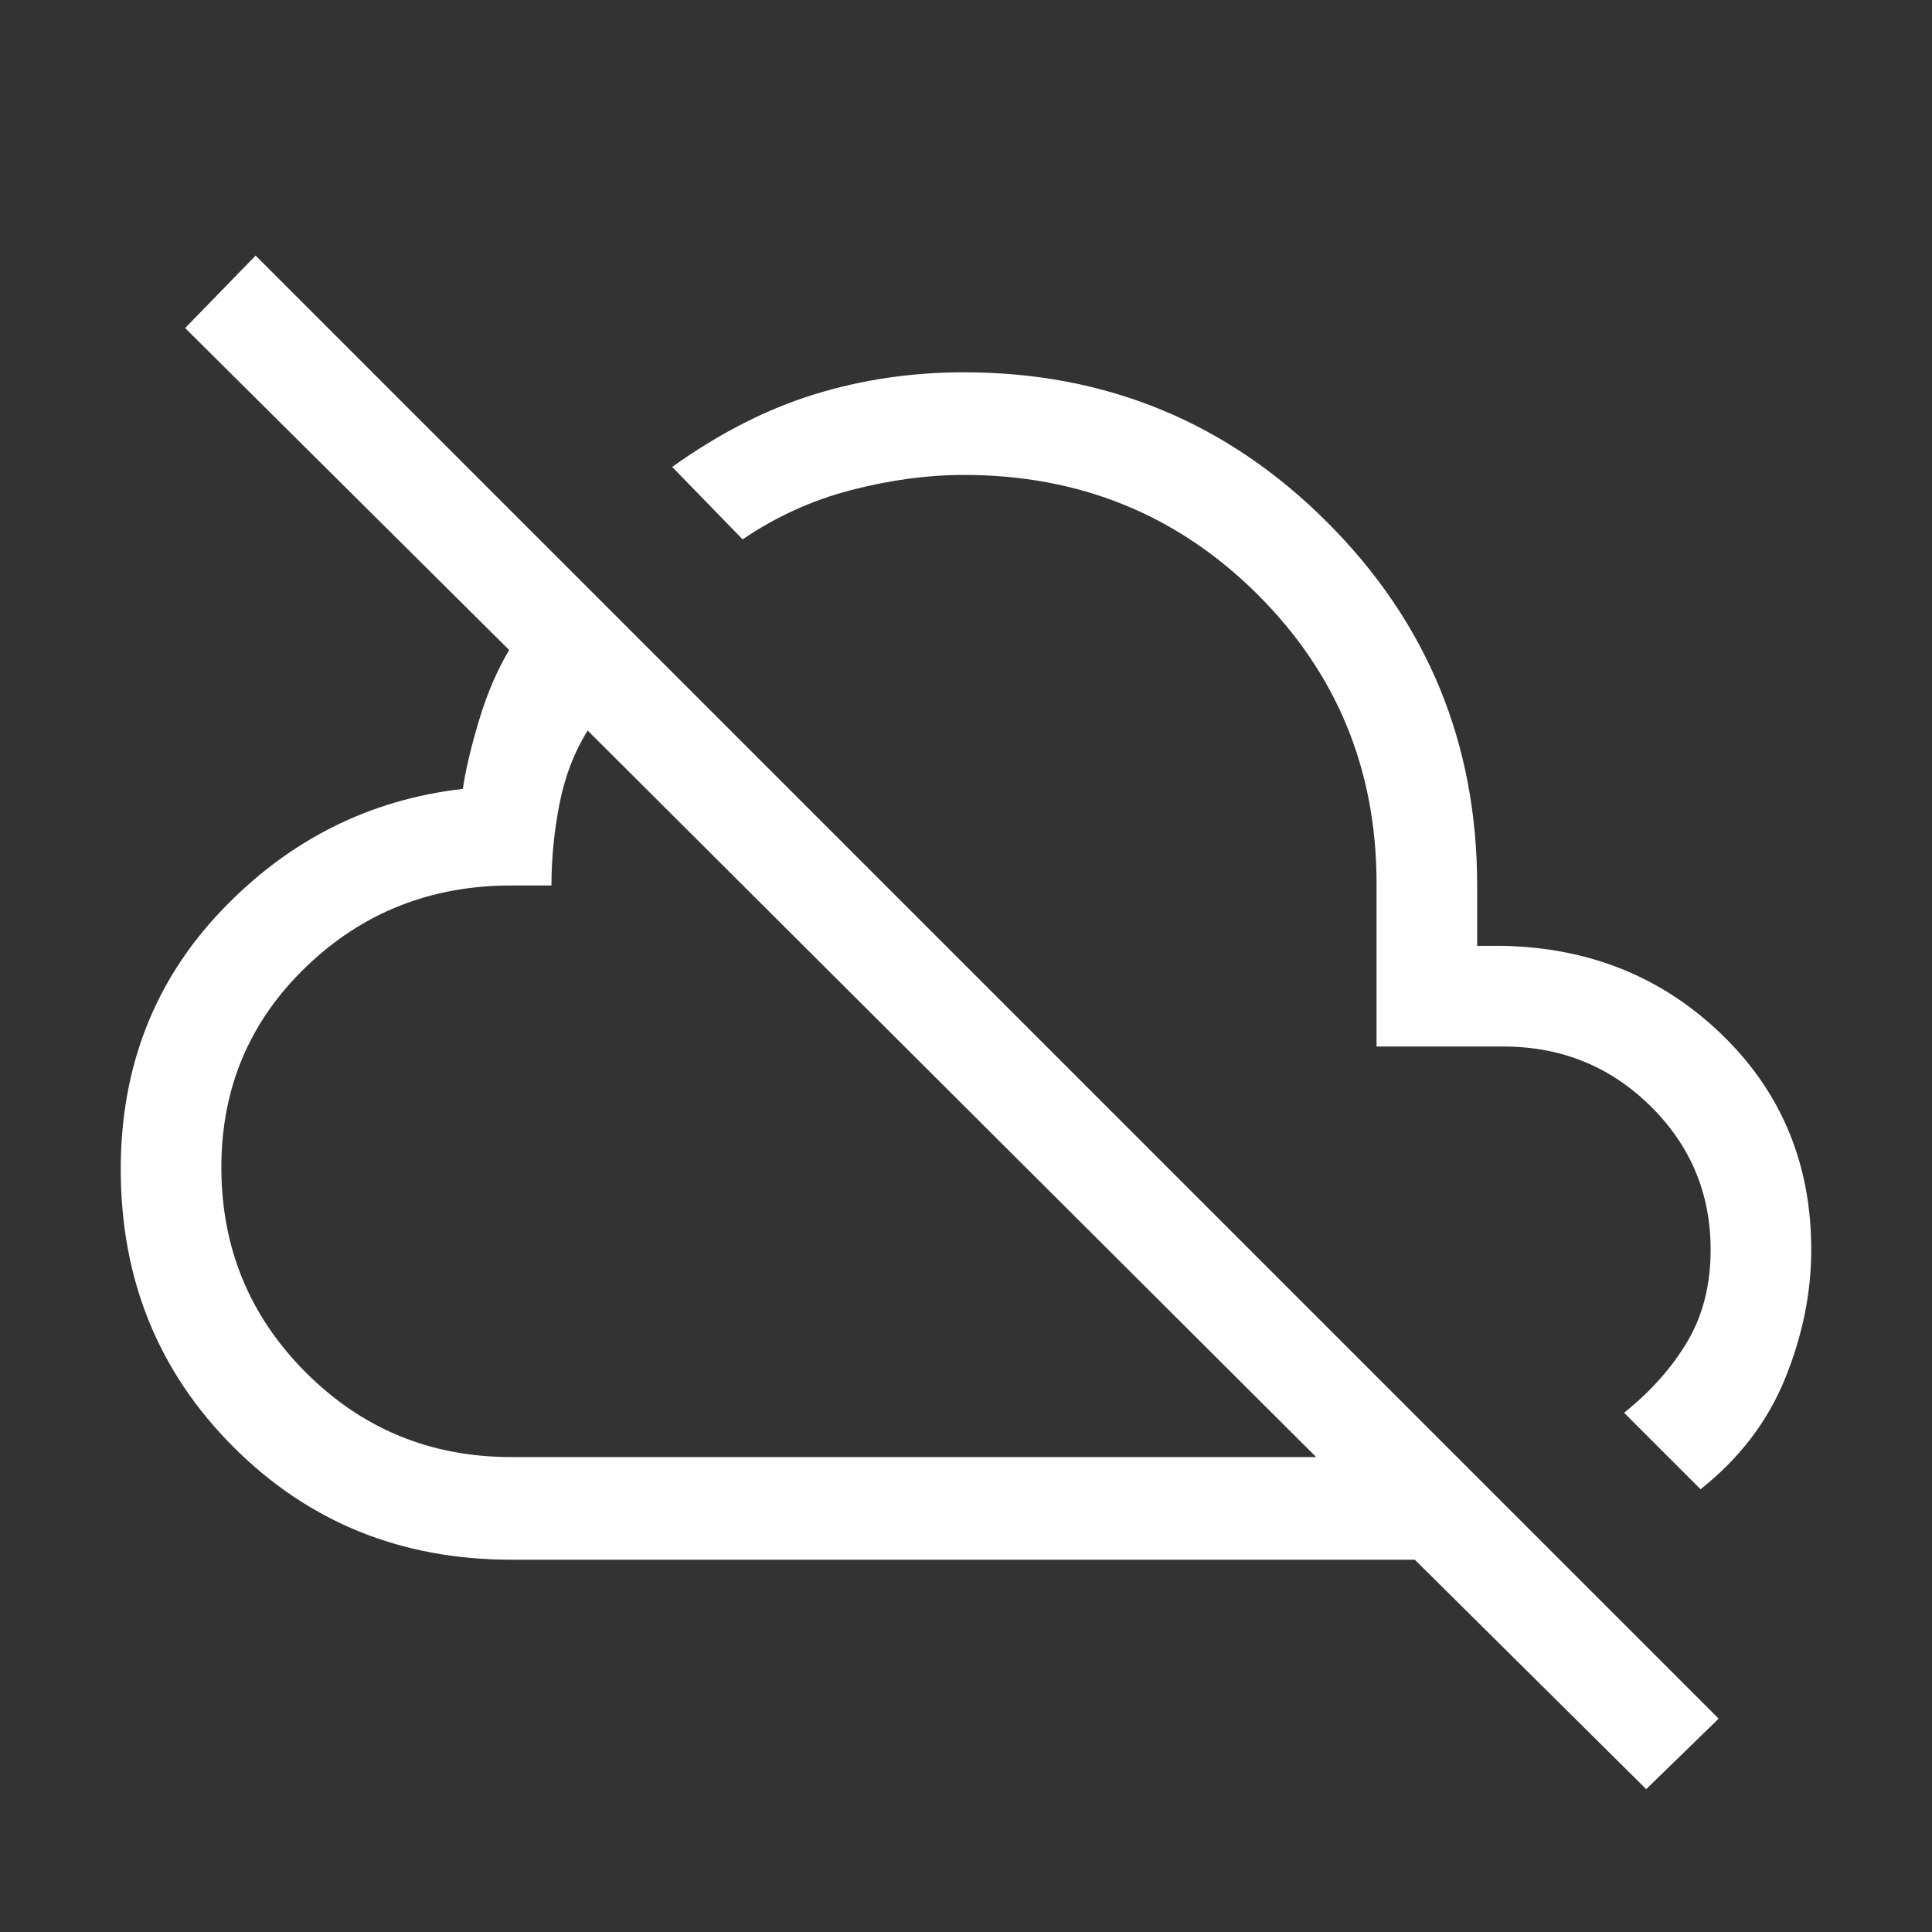 <svg width="40" height="40" viewBox="0 0 40 40" fill="none" xmlns="http://www.w3.org/2000/svg">
<rect x="0" y="0" width="40" height="40" fill="#333333" stroke="none"/>
<path d="M35.208 30.833L33.625 29.25C34.18 28.805 34.618 28.312 34.938 27.771C35.257 27.229 35.417 26.597 35.417 25.875C35.417 24.708 35 23.715 34.167 22.896C33.334 22.077 32.32 21.667 31.125 21.667H28.5V18.292C28.5 15.931 27.674 13.931 26.021 12.292C24.368 10.653 22.347 9.833 19.958 9.833C19.208 9.833 18.43 9.937 17.625 10.146C16.82 10.354 16.07 10.694 15.375 11.167L13.917 9.667C14.889 8.972 15.868 8.472 16.854 8.167C17.84 7.861 18.875 7.708 19.958 7.708C22.903 7.708 25.41 8.743 27.479 10.813C29.548 12.882 30.583 15.389 30.583 18.333V19.583H31.083C32.889 19.611 34.41 20.222 35.646 21.417C36.882 22.611 37.5 24.097 37.5 25.875C37.5 26.764 37.319 27.653 36.958 28.542C36.597 29.431 36.014 30.194 35.208 30.833ZM34.083 37.042L29.292 32.292H10.583C8.306 32.292 6.389 31.514 4.833 29.958C3.278 28.403 2.5 26.486 2.5 24.208C2.5 22.097 3.194 20.313 4.583 18.854C5.972 17.396 7.639 16.556 9.583 16.333C9.639 15.944 9.75 15.472 9.917 14.917C10.084 14.361 10.292 13.875 10.542 13.458L3.833 6.792L5.292 5.292L35.583 35.583L34.083 37.042ZM10.583 30.167H27.25L12.167 15.125C11.889 15.57 11.694 16.077 11.583 16.646C11.472 17.215 11.417 17.778 11.417 18.333H10.583C8.916 18.333 7.5 18.896 6.333 20.021C5.166 21.146 4.583 22.528 4.583 24.167C4.583 25.834 5.166 27.25 6.333 28.417C7.5 29.584 8.916 30.167 10.583 30.167Z" fill="white"/>
</svg>
